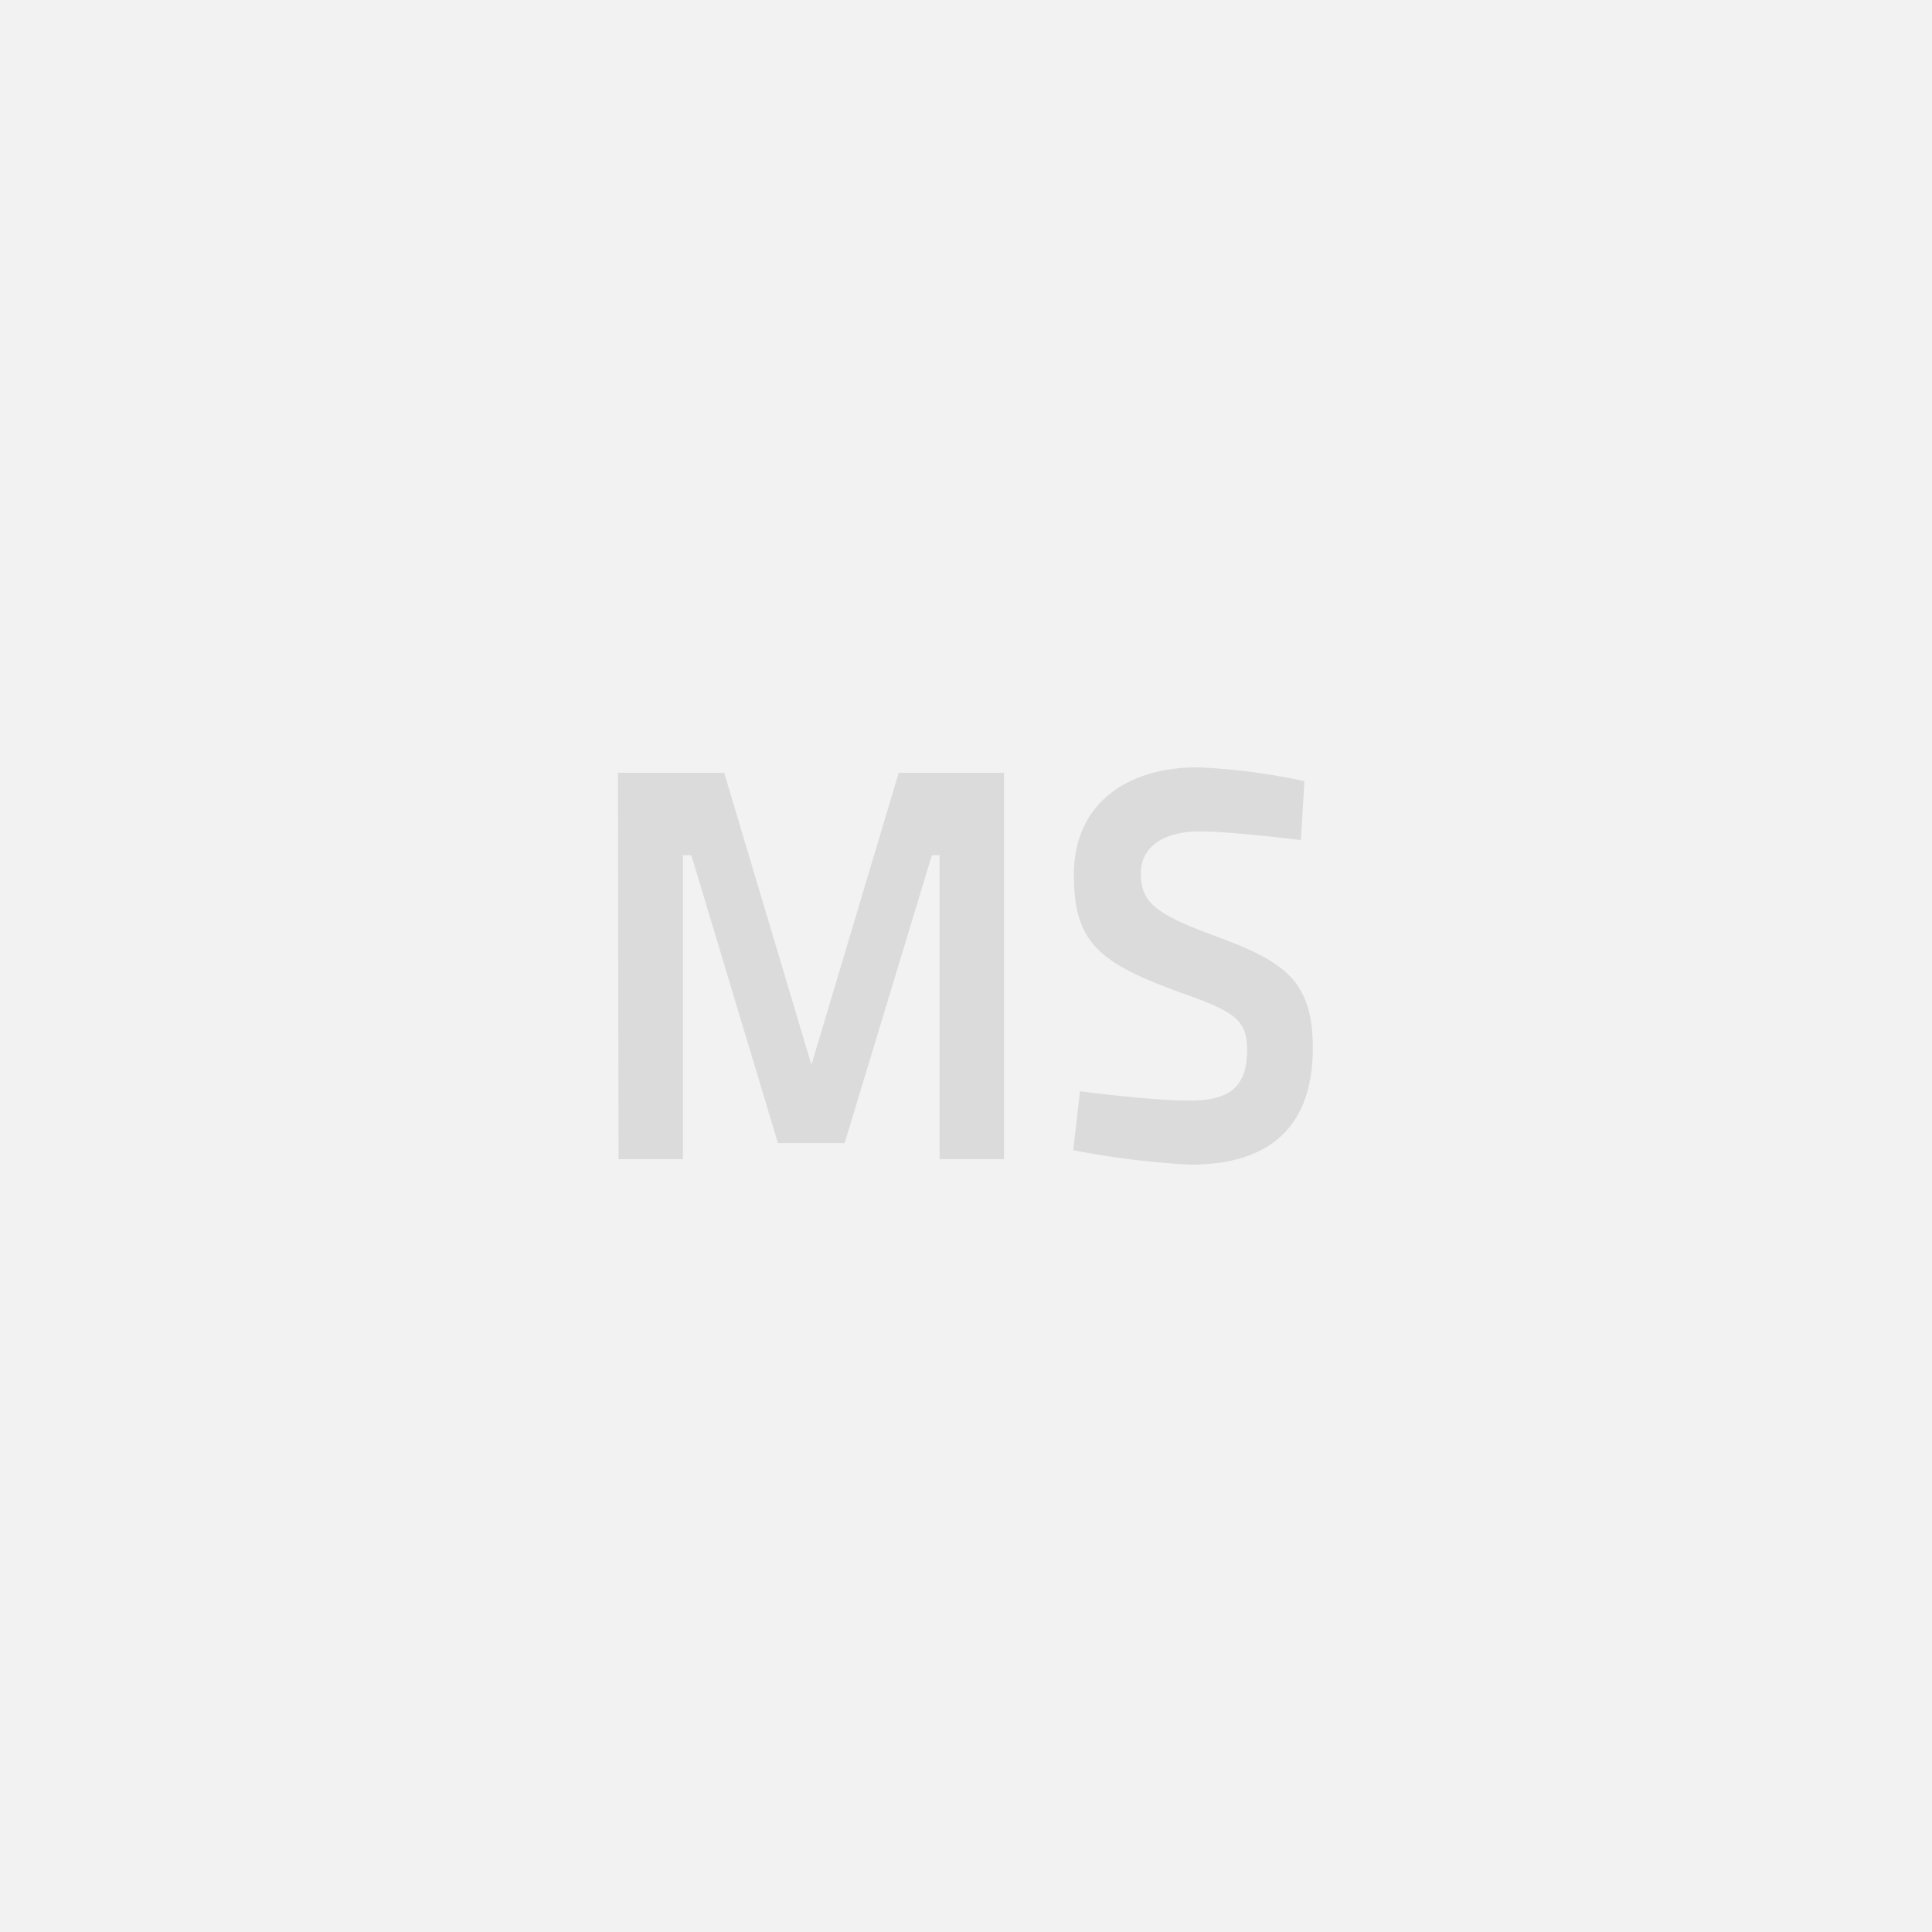 <svg enable-background="new 0 0 60 60" viewBox="0 0 60 60" xmlns="http://www.w3.org/2000/svg">
	<path d="m0 0h60v60h-60z" fill="#f2f2f2"/>
	<g fill="#dbdbdb">
		<path d="M19.19,24h3.3l2.71,9.07L27.91,24h3.27V36h-2V26.56h-.24L26.23,35.5H24.16l-2.69-8.94h-.26V36h-2Z"/>
		<path d="M40.4,26.09s-2.14-.27-3.15-.27-1.82.41-1.82,1.31.46,1.26,2.34,1.95c2.14.79,3,1.39,3,3.47,0,2.48-1.38,3.62-3.8,3.62a26,26,0,0,1-3.64-.45l.21-1.83s2.19.29,3.42.29,1.77-.43,1.77-1.58c0-.93-.41-1.19-2-1.75-2.59-.94-3.38-1.55-3.38-3.69s1.57-3.33,3.86-3.33a19.62,19.62,0,0,1,3.3.43Z"/>
	</g>
</svg>
